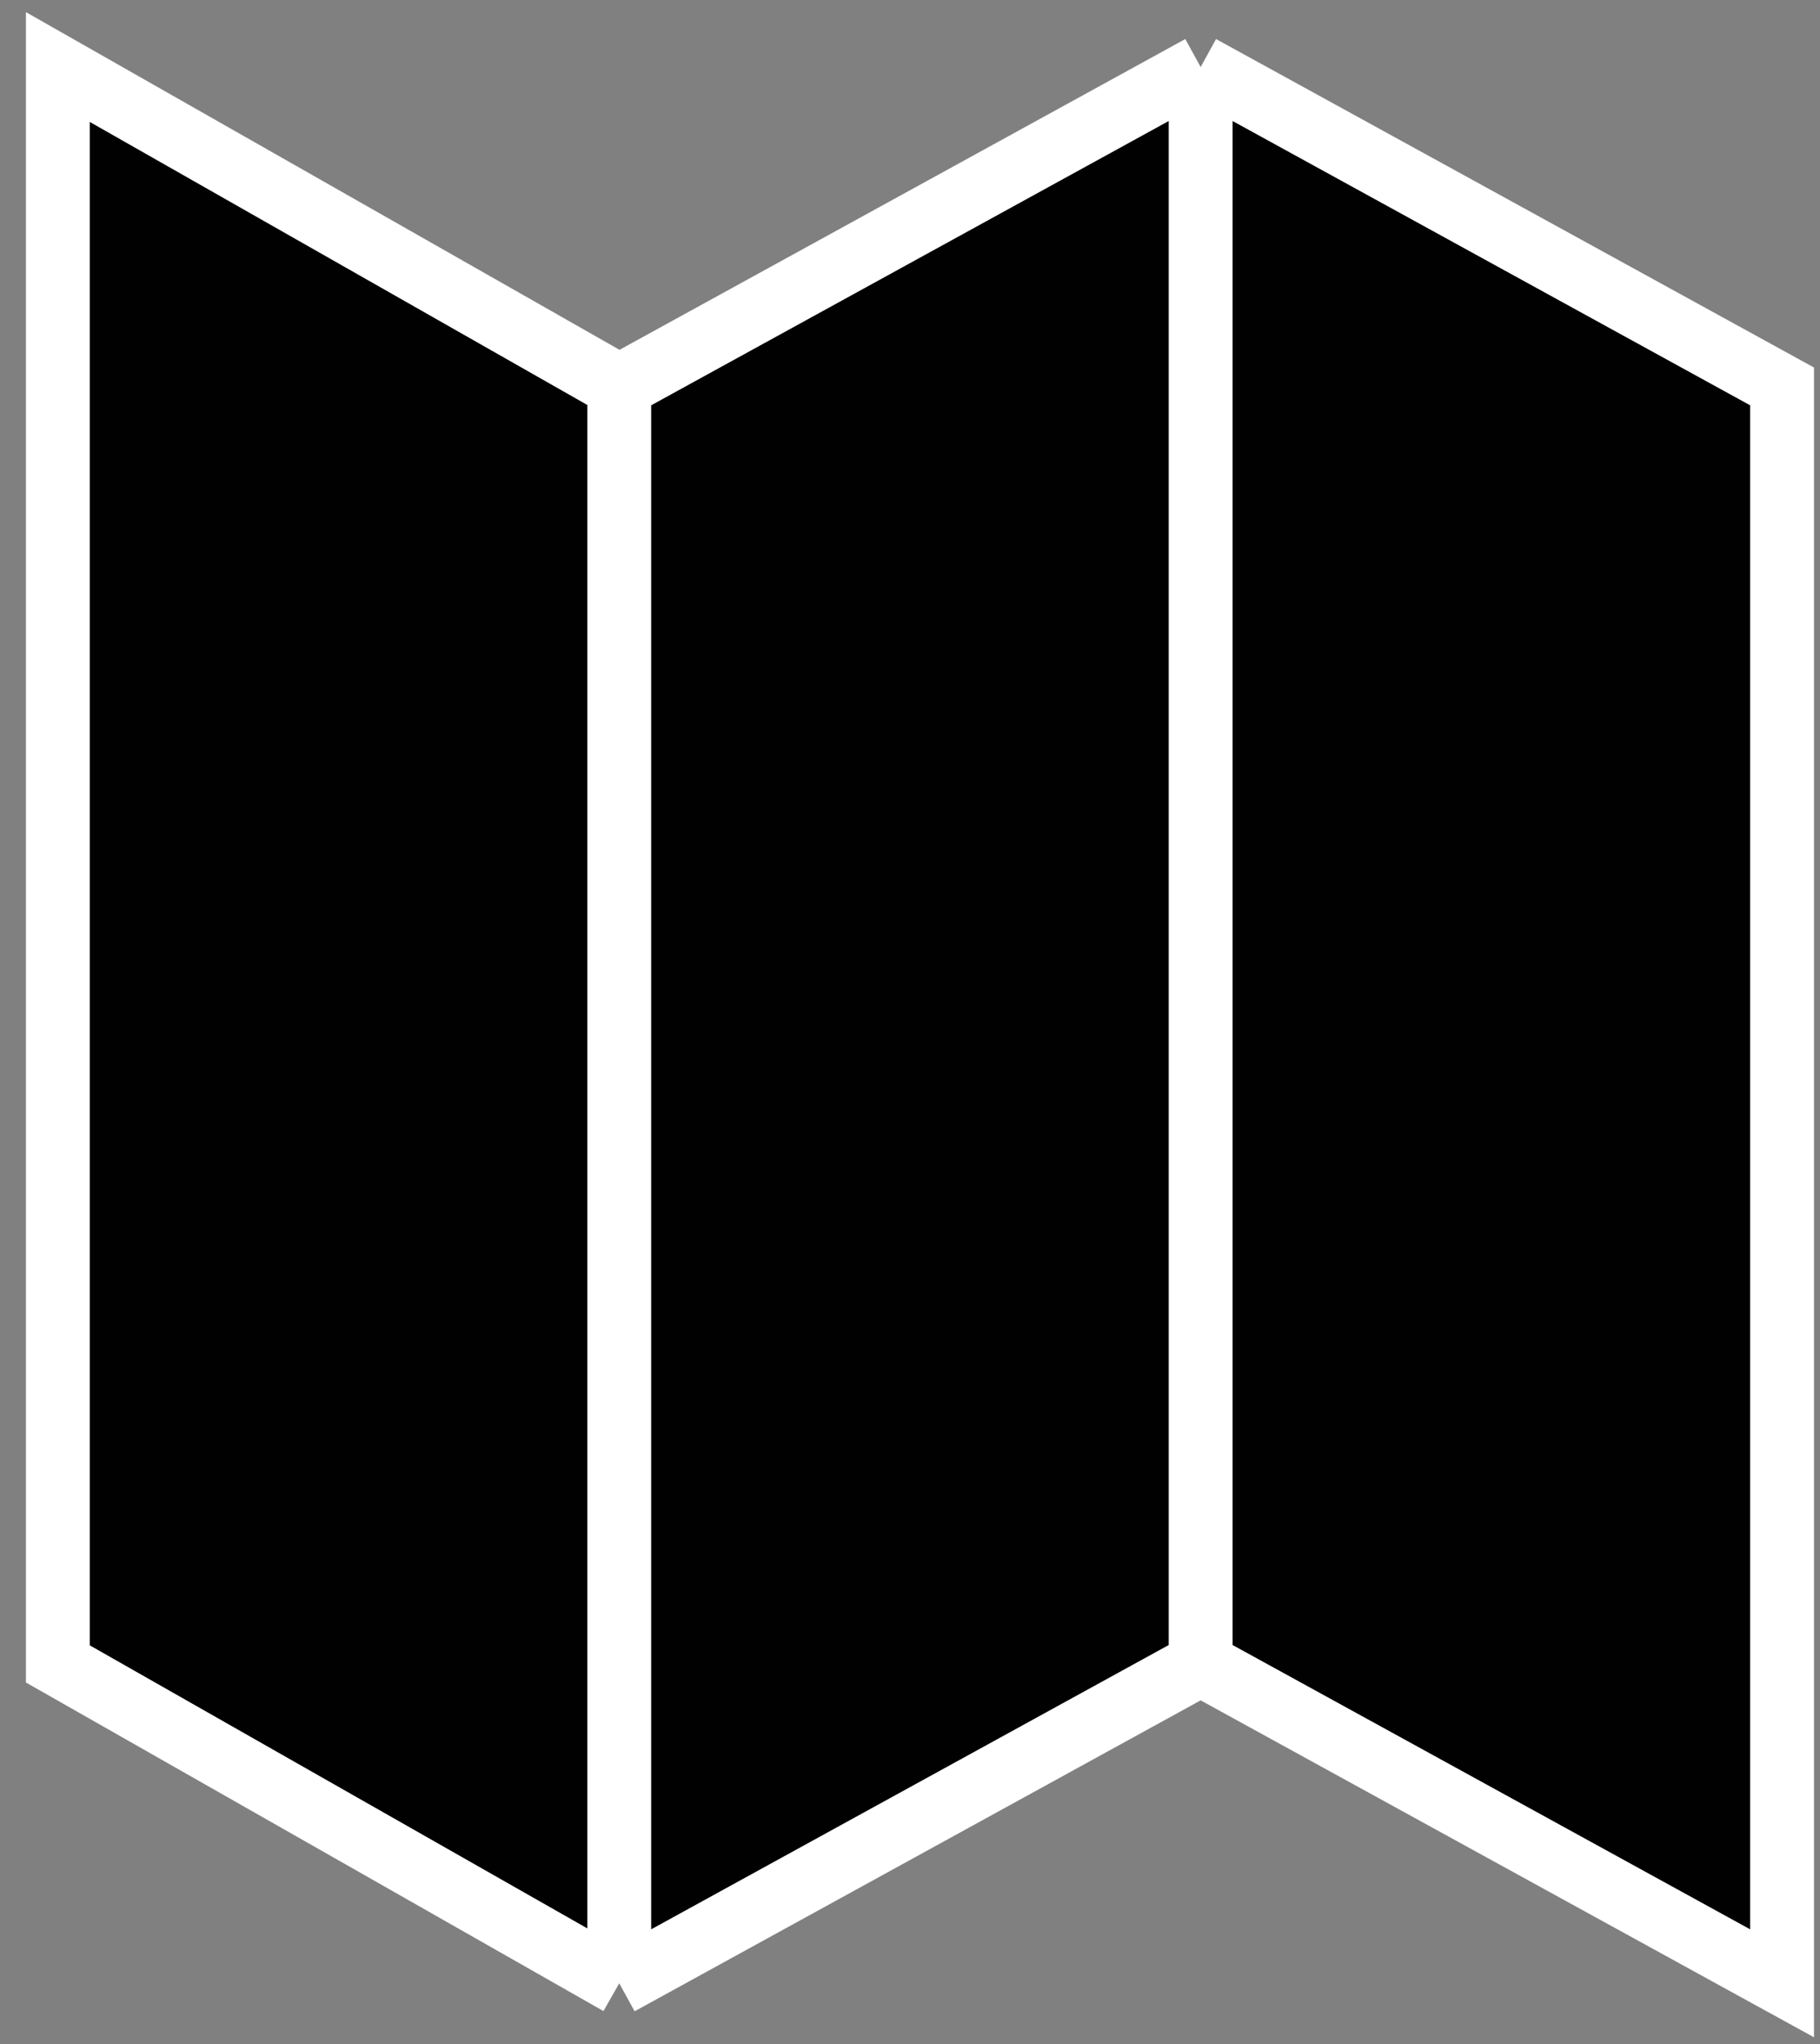<?xml version="1.0" encoding="UTF-8"?> <svg xmlns="http://www.w3.org/2000/svg" width="57" height="64" viewBox="0 0 57 64" fill="none"><rect x="0" y="0" width="57" height="64" fill="#808080" stroke="none"/> <path d="M1.812 2.099L19.394 12.099V62.099L1.812 52.099L1.812 2.099Z" fill="#010101"></path> <path d="M37.603 2.099L55.812 12.099V62.099L37.603 52.099V2.099Z" fill="#010101"></path> <path d="M37.603 2.099L19.394 12.099V62.099L37.603 52.099V2.099Z" fill="#010101"></path> <path d="M19.394 12.099L1.812 2.099L1.812 52.099L19.394 62.099M19.394 12.099V62.099M19.394 12.099L37.603 2.099M19.394 62.099L37.603 52.099M37.603 2.099L55.812 12.099V62.099L37.603 52.099M37.603 2.099V52.099" stroke="white" stroke-width="2"></path> </svg> 